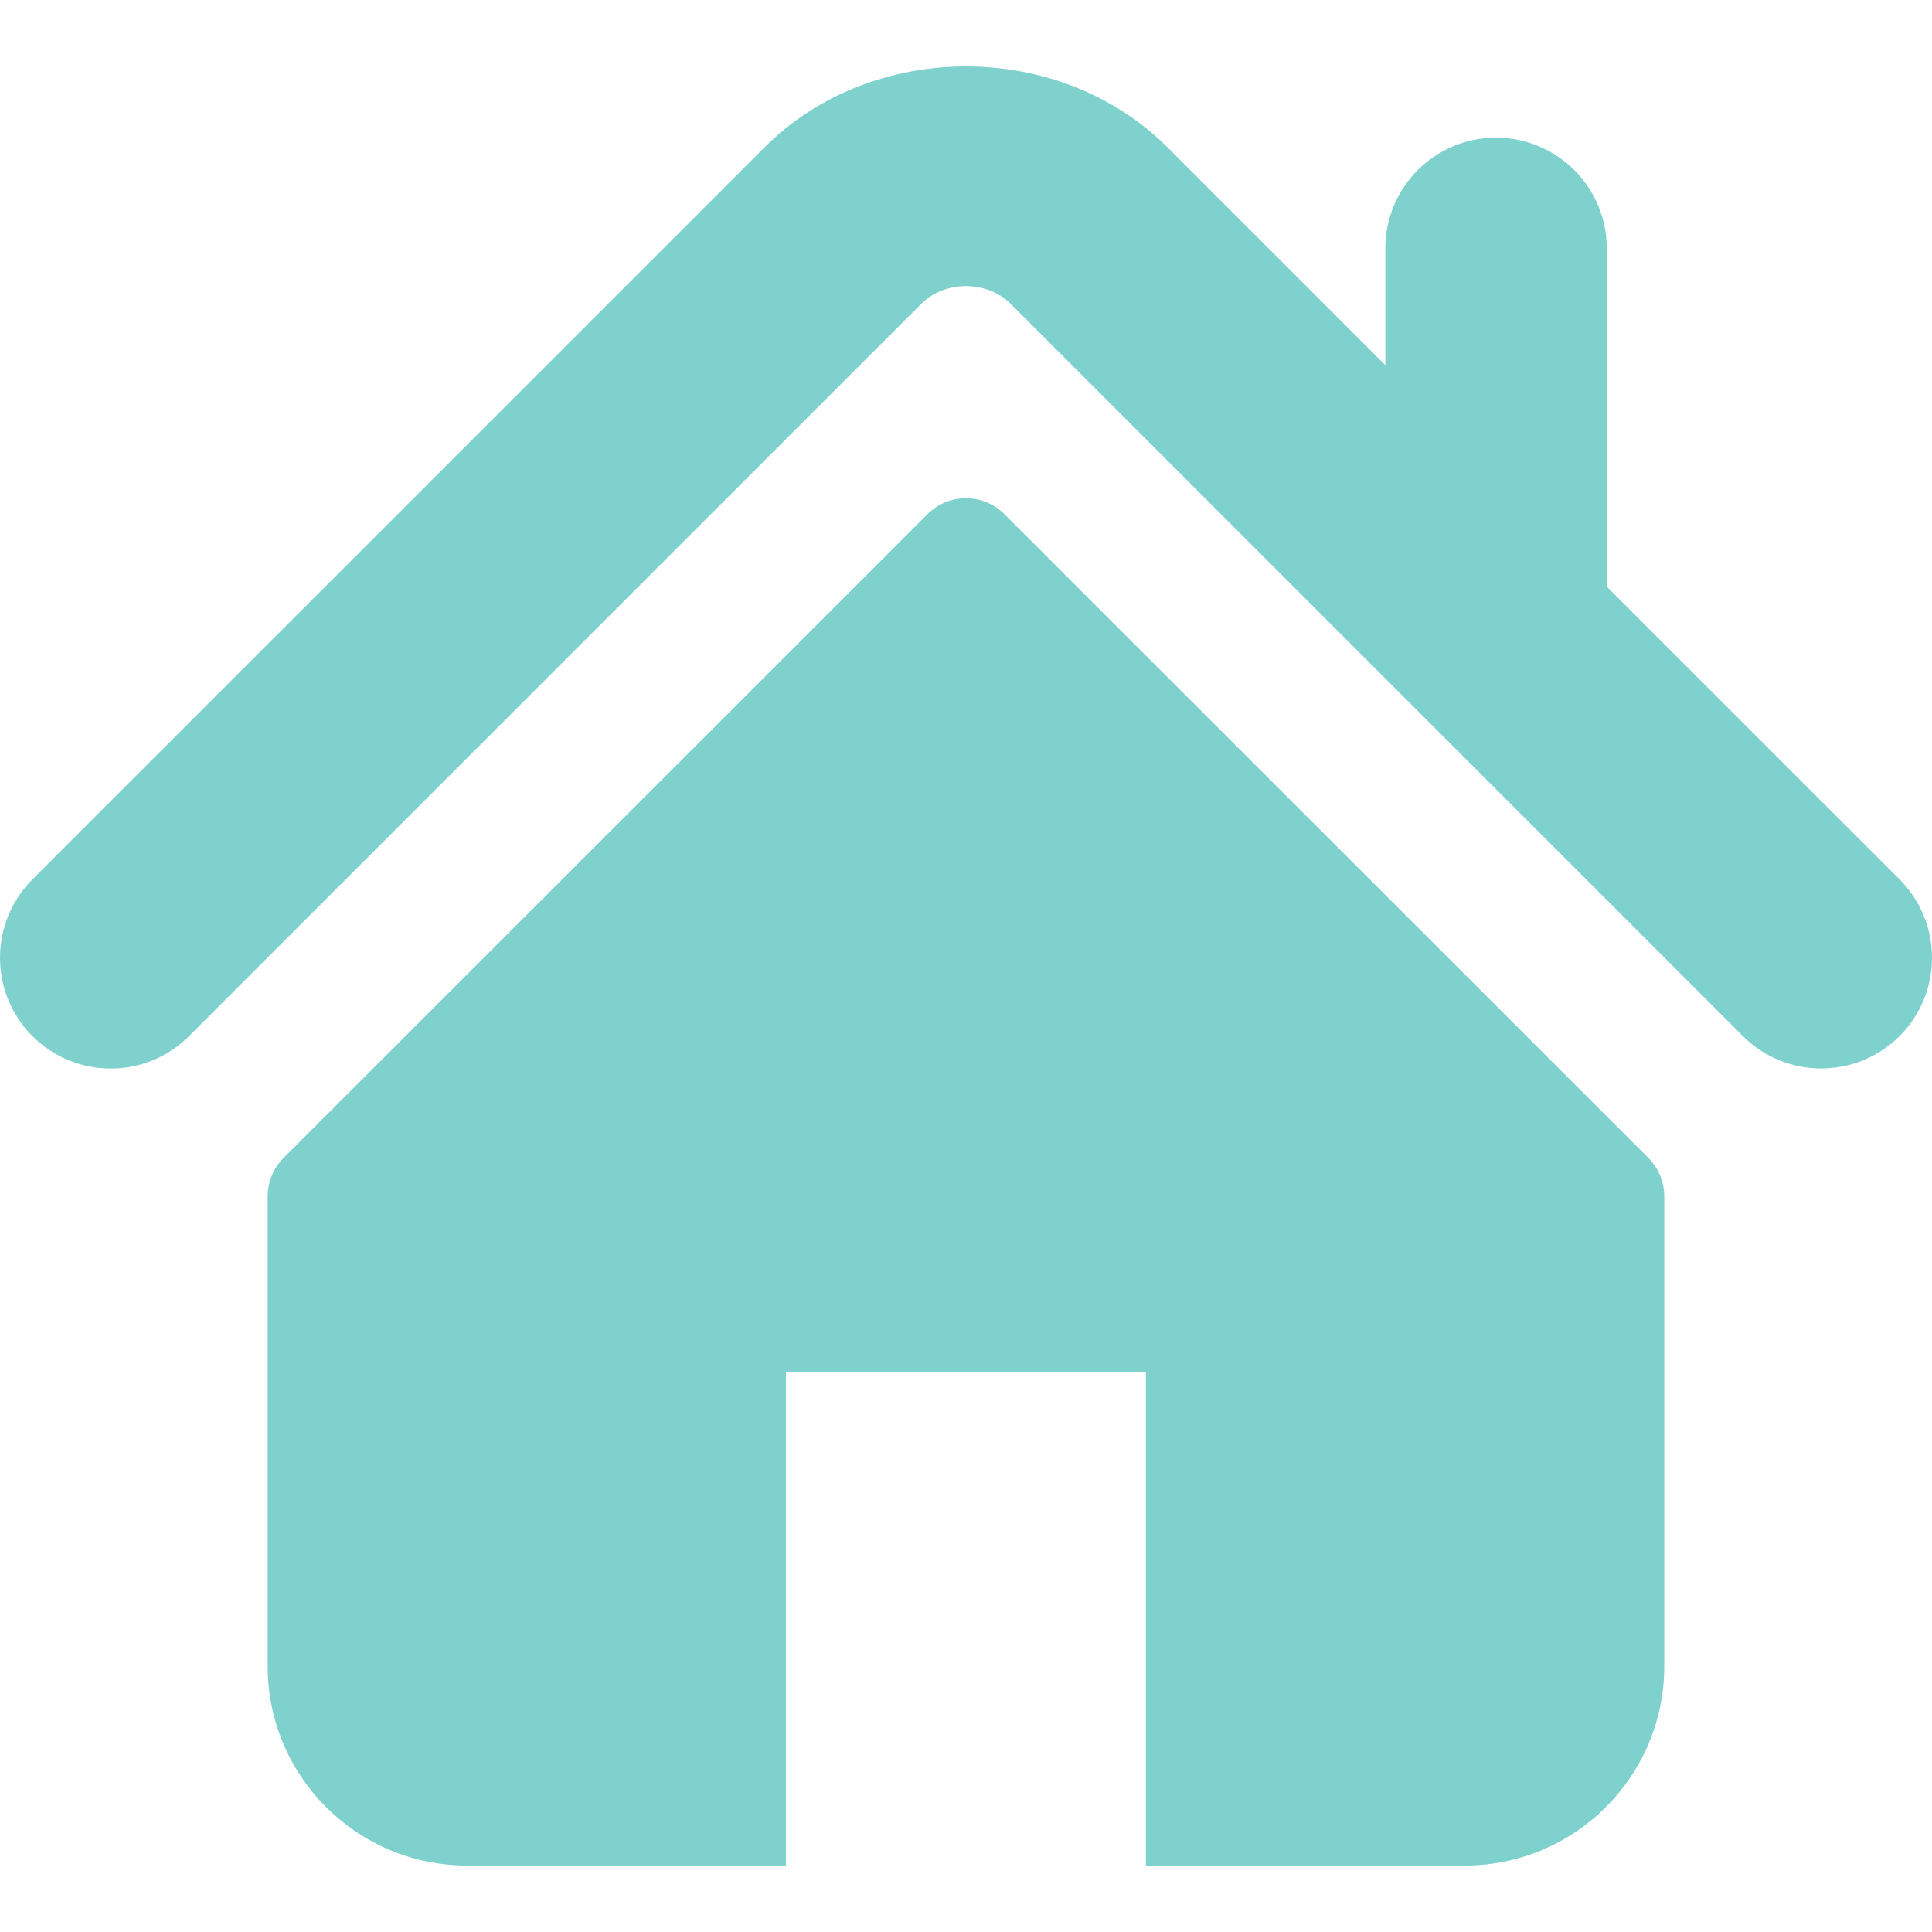 <svg width="26" height="26" viewBox="0 0 26 26" fill="none" xmlns="http://www.w3.org/2000/svg">
<g clip-path="url(#clip0_708_812)">
<path d="M25.564 11.835L21.623 7.895V3.343C21.623 2.52 20.956 1.853 20.132 1.853C19.31 1.853 18.643 2.52 18.643 3.343V4.915L15.709 1.981C14.258 0.531 11.736 0.533 10.289 1.983L0.436 11.835C-0.145 12.418 -0.145 13.361 0.436 13.943C1.018 14.526 1.963 14.526 2.545 13.943L12.396 4.091C12.717 3.771 13.283 3.771 13.602 4.09L23.455 13.943C23.747 14.235 24.128 14.379 24.509 14.379C24.891 14.379 25.272 14.234 25.564 13.943C26.145 13.361 26.145 12.418 25.564 11.835Z" fill="#7FD1CD"/>
<path d="M13.517 6.92C13.231 6.634 12.768 6.634 12.482 6.92L3.816 15.583C3.679 15.72 3.602 15.907 3.602 16.102V22.421C3.602 23.904 4.804 25.106 6.287 25.106H10.577V18.461H15.421V25.106H19.712C21.195 25.106 22.397 23.904 22.397 22.421V16.102C22.397 15.907 22.32 15.72 22.183 15.583L13.517 6.92Z" fill="#7FD1CD"/>
</g>
<defs>
<clipPath id="clip0_708_812">
<rect width="26" height="26" fill="white"/>
</clipPath>
</defs>
</svg>
